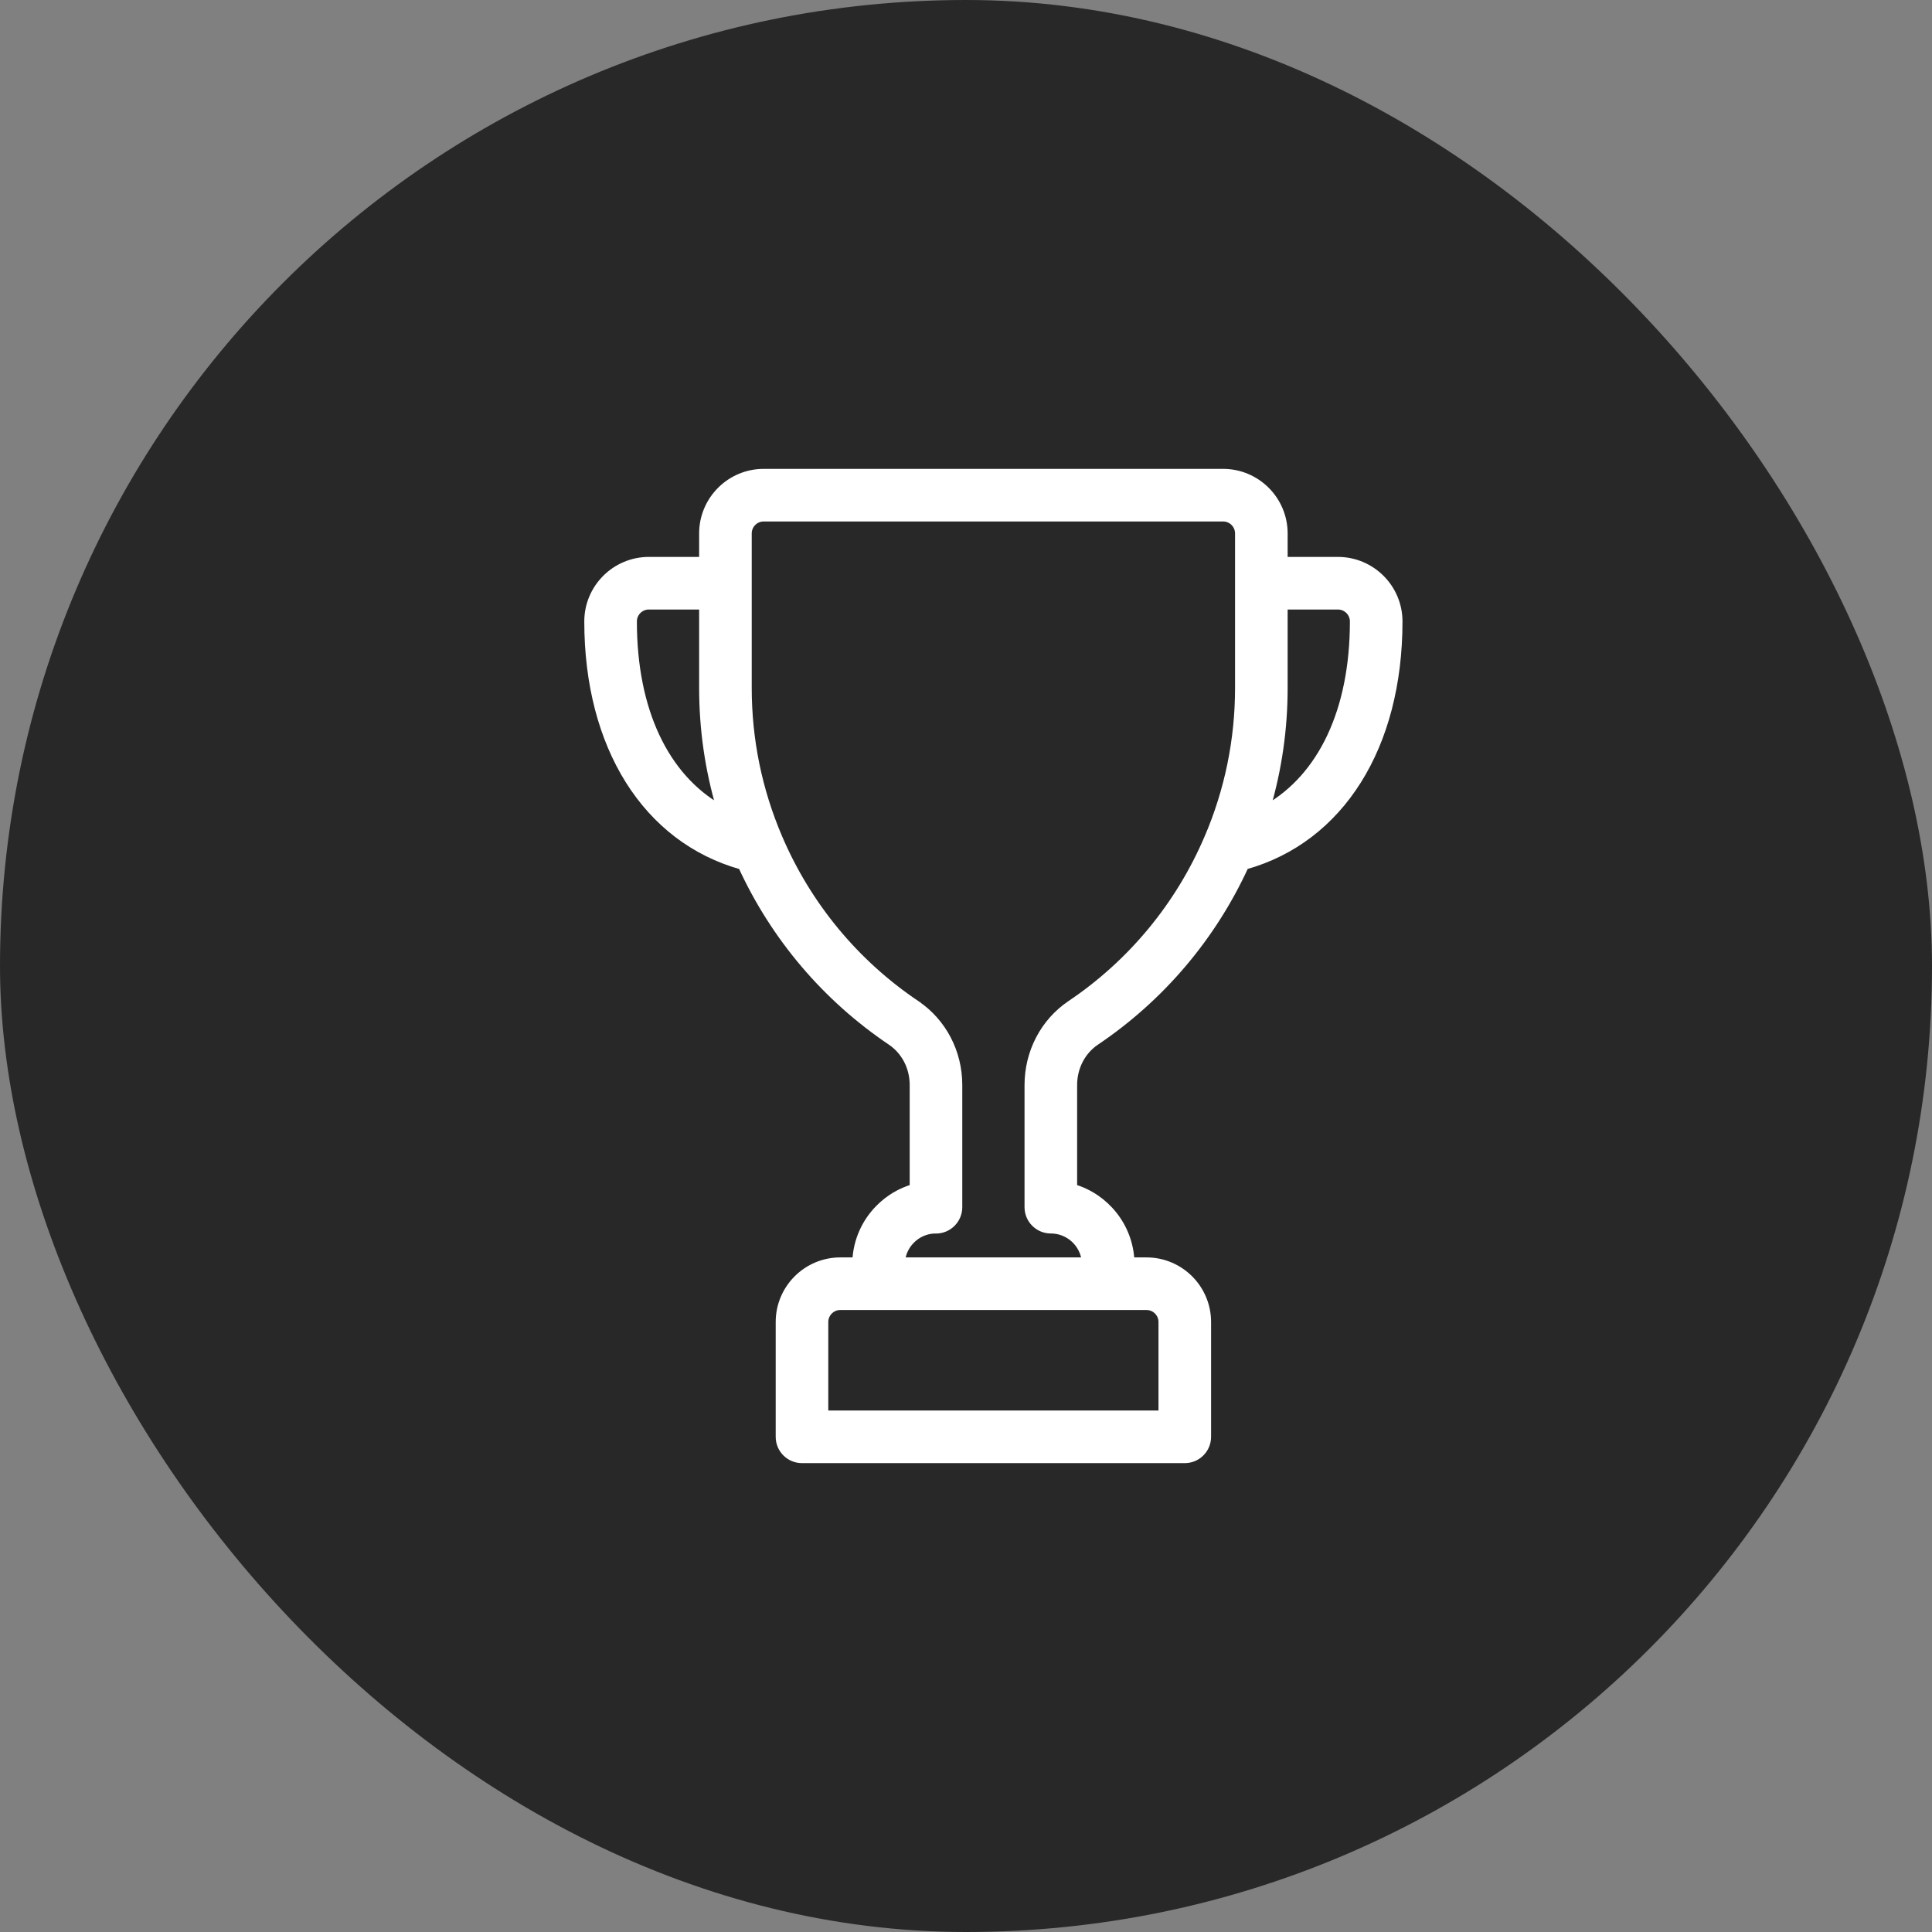 <?xml version="1.0" encoding="UTF-8"?> <svg xmlns="http://www.w3.org/2000/svg" width="54" height="54" viewBox="0 0 54 54" fill="none"><rect x="0" y="0" width="54" height="54" fill="#808080" stroke="none"/> <rect width="54" height="54" rx="27" fill="#282828"></rect> <path d="M30.631 29.116L30.631 29.116C32.451 27.89 33.887 26.197 34.802 24.204C37.473 23.46 39.1 20.86 39.1 17.37C39.1 16.43 38.335 15.666 37.395 15.666H35.89V14.91C35.89 13.969 35.125 13.205 34.185 13.205H21.346C20.406 13.205 19.641 13.969 19.641 14.91V15.666H18.136C17.196 15.666 16.431 16.43 16.431 17.37C16.431 20.86 18.058 23.46 20.73 24.205C21.645 26.197 23.081 27.89 24.901 29.116C25.291 29.379 25.526 29.83 25.526 30.325V33.197C25.171 33.301 24.846 33.493 24.577 33.762C24.178 34.161 23.948 34.685 23.923 35.245H23.486C22.546 35.245 21.781 36.01 21.781 36.95V40.16C21.781 40.511 22.065 40.795 22.416 40.795H33.115C33.466 40.795 33.75 40.511 33.75 40.16V36.95C33.75 36.01 32.986 35.245 32.045 35.245H31.608C31.565 34.275 30.902 33.462 30.006 33.197V30.328C30.006 29.831 30.241 29.379 30.631 29.116ZM33.764 23.414L33.855 23.453L33.763 23.414C32.955 25.307 31.626 26.915 29.921 28.063C29.178 28.563 28.736 29.411 28.736 30.328V33.741C28.736 34.091 29.02 34.376 29.37 34.376C29.872 34.376 30.285 34.758 30.335 35.245H25.196C25.218 35.024 25.315 34.819 25.475 34.66C25.648 34.487 25.875 34.387 26.117 34.377C26.132 34.377 26.146 34.378 26.161 34.378C26.512 34.378 26.796 34.091 26.796 33.741V30.325C26.796 29.41 26.354 28.564 25.611 28.063L25.555 28.146L25.611 28.063C23.906 26.915 22.577 25.307 21.768 23.414L21.768 23.414C21.199 22.084 20.911 20.675 20.911 19.227V14.91C20.911 14.67 21.106 14.475 21.346 14.475H34.185C34.425 14.475 34.62 14.67 34.62 14.91V19.227C34.62 20.675 34.332 22.083 33.764 23.414ZM17.701 17.37C17.701 17.131 17.896 16.936 18.136 16.936H19.641V19.227C19.641 20.375 19.803 21.5 20.124 22.589C18.596 21.715 17.701 19.865 17.701 17.37ZM32.045 36.515C32.285 36.515 32.48 36.711 32.48 36.95V39.525H23.051V36.95C23.051 36.711 23.246 36.515 23.486 36.515H32.045ZM37.83 17.37C37.83 19.864 36.935 21.715 35.407 22.588C35.728 21.5 35.89 20.374 35.89 19.227V16.936H37.395C37.635 16.936 37.83 17.131 37.83 17.37Z" fill="white" stroke="white" stroke-width="0.2"></path> </svg> 